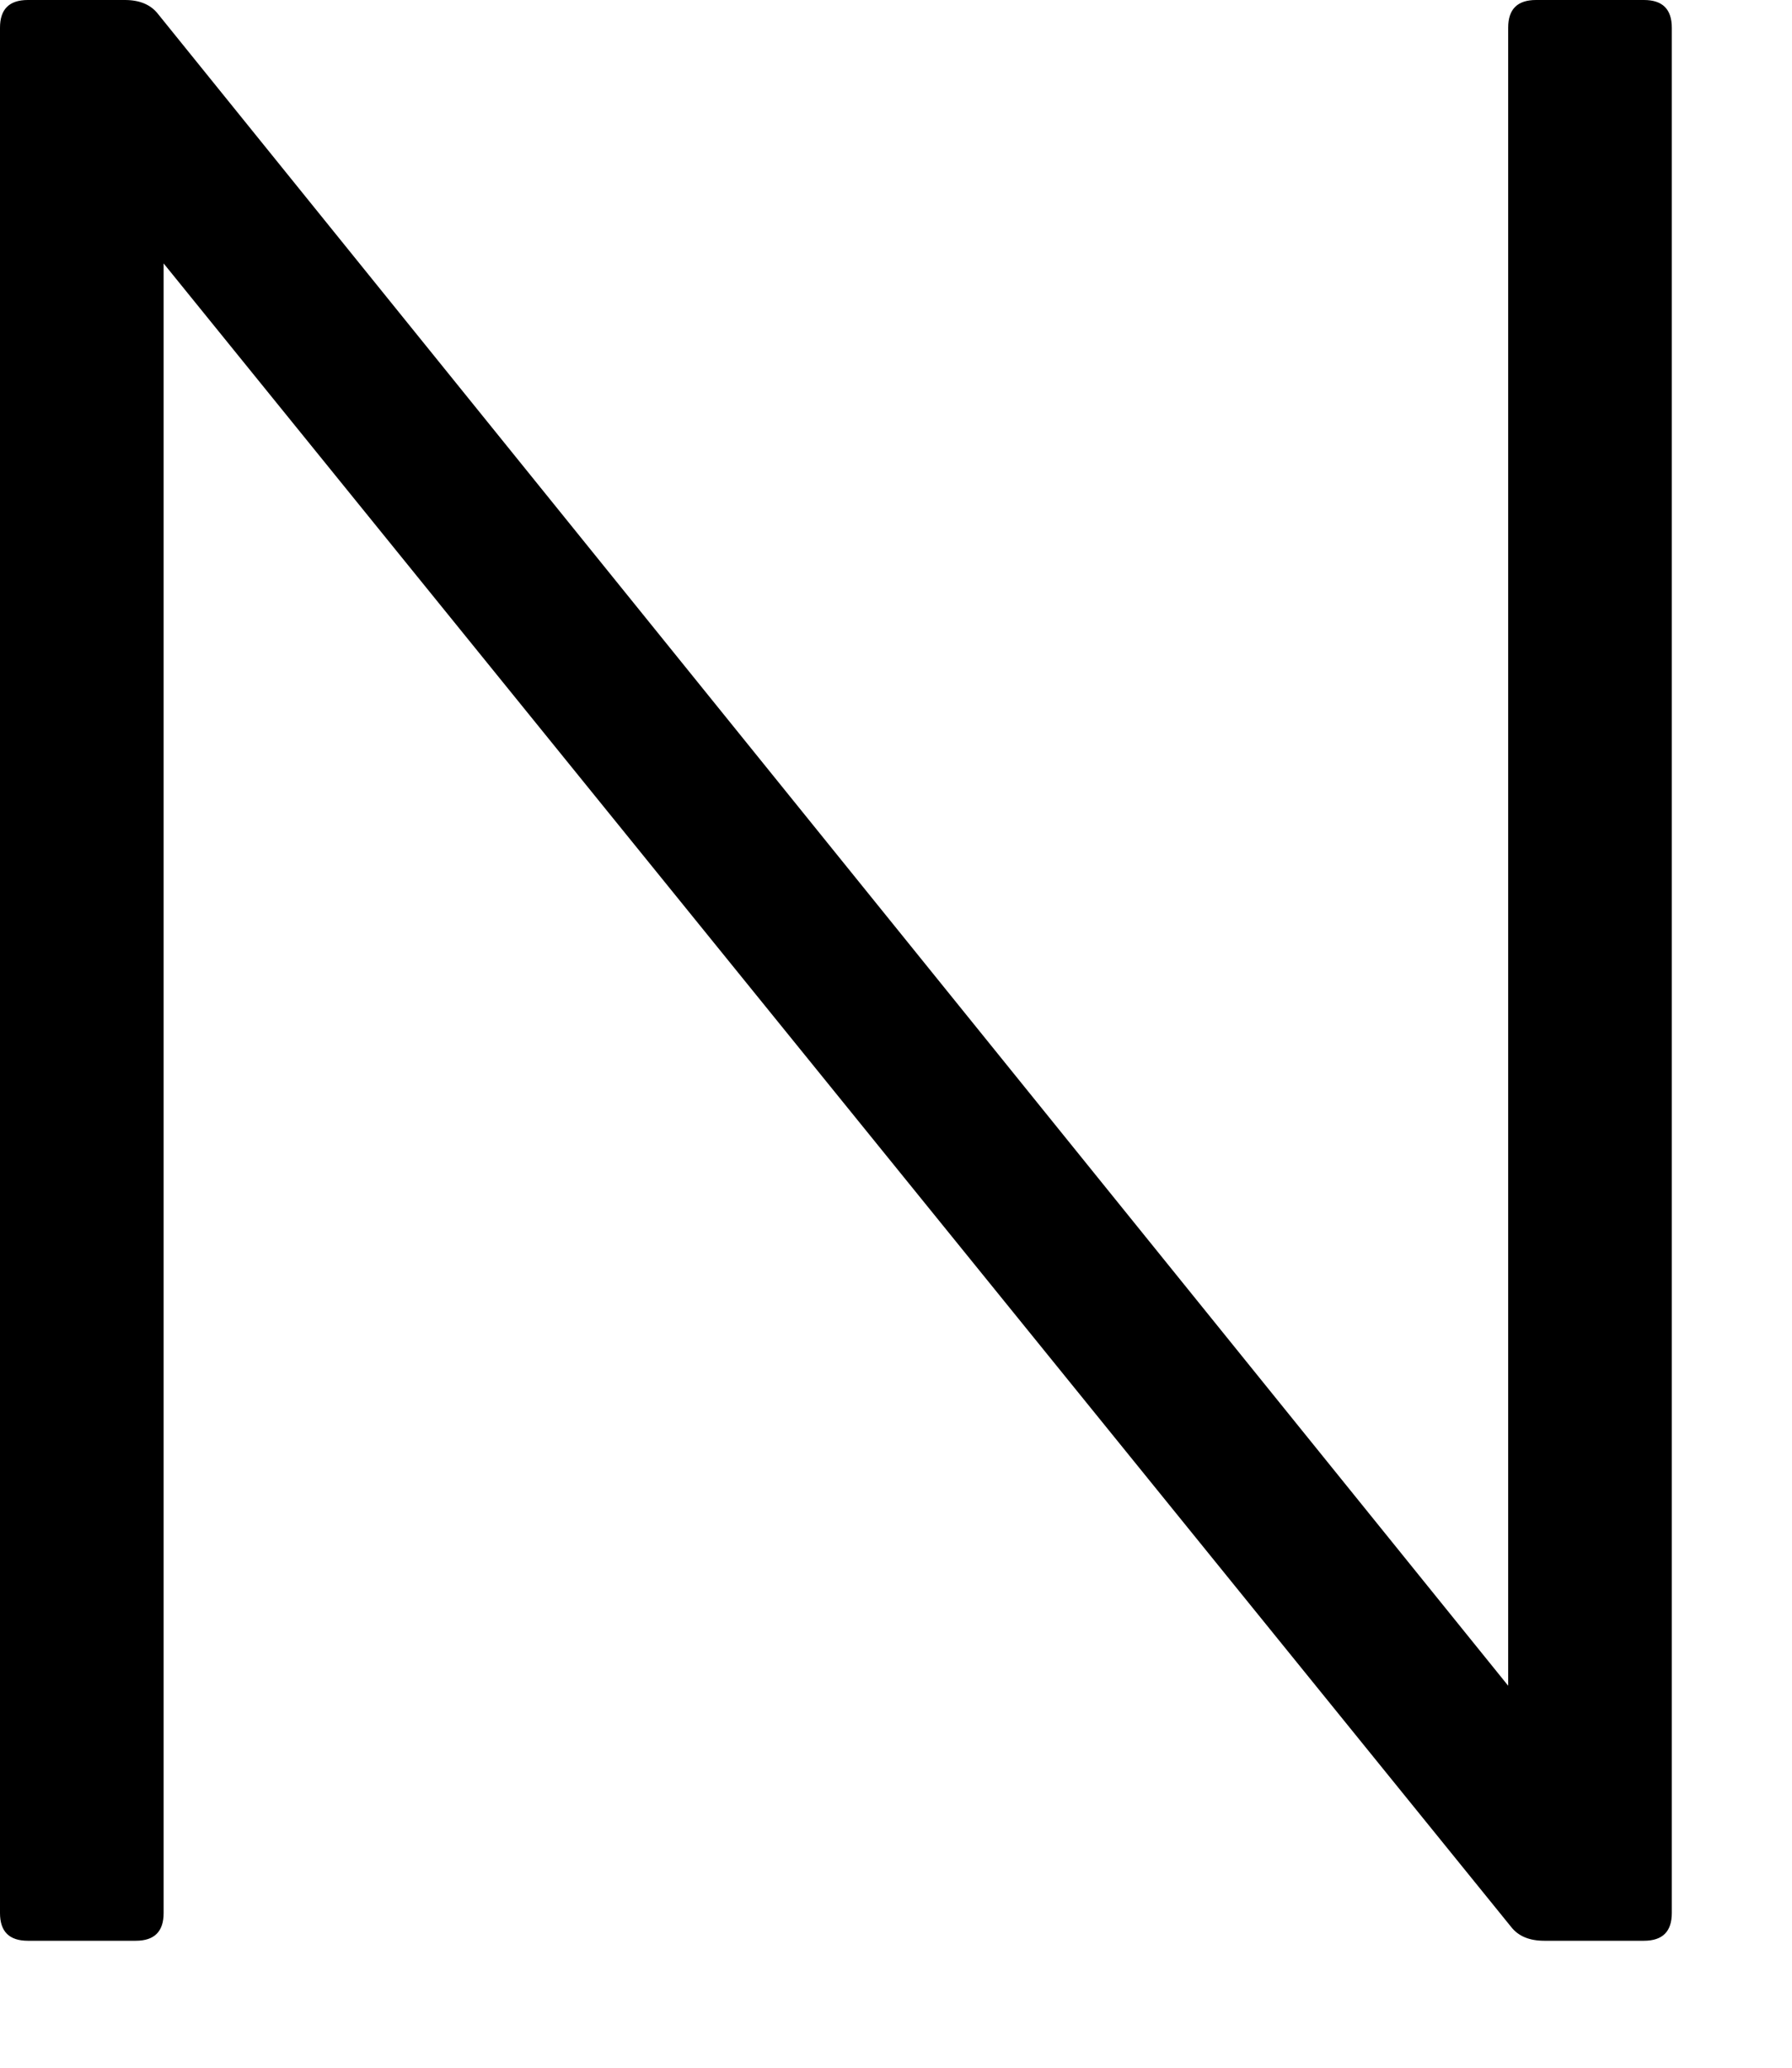 <?xml version="1.0" encoding="utf-8"?>
<svg xmlns="http://www.w3.org/2000/svg" fill="none" height="100%" overflow="visible" preserveAspectRatio="none" style="display: block;" viewBox="0 0 13 15" width="100%">
<path d="M10.941 0.201C10.941 0.067 11.008 0 11.143 0H11.926C12.061 0 12.128 0.067 12.128 0.201V13.878C12.128 14.012 12.061 14.079 11.926 14.079H11.203C11.095 14.079 11.015 14.046 10.962 13.978L1.187 1.911V13.878C1.187 14.012 1.12 14.079 0.985 14.079H0.202C0.067 14.079 0 14.012 0 13.878V0.201C0 0.067 0.067 0 0.202 0H0.906C1.012 0 1.093 0.033 1.146 0.101L10.941 12.229V0.201Z" fill="black" id="Path 466"/>
</svg>
